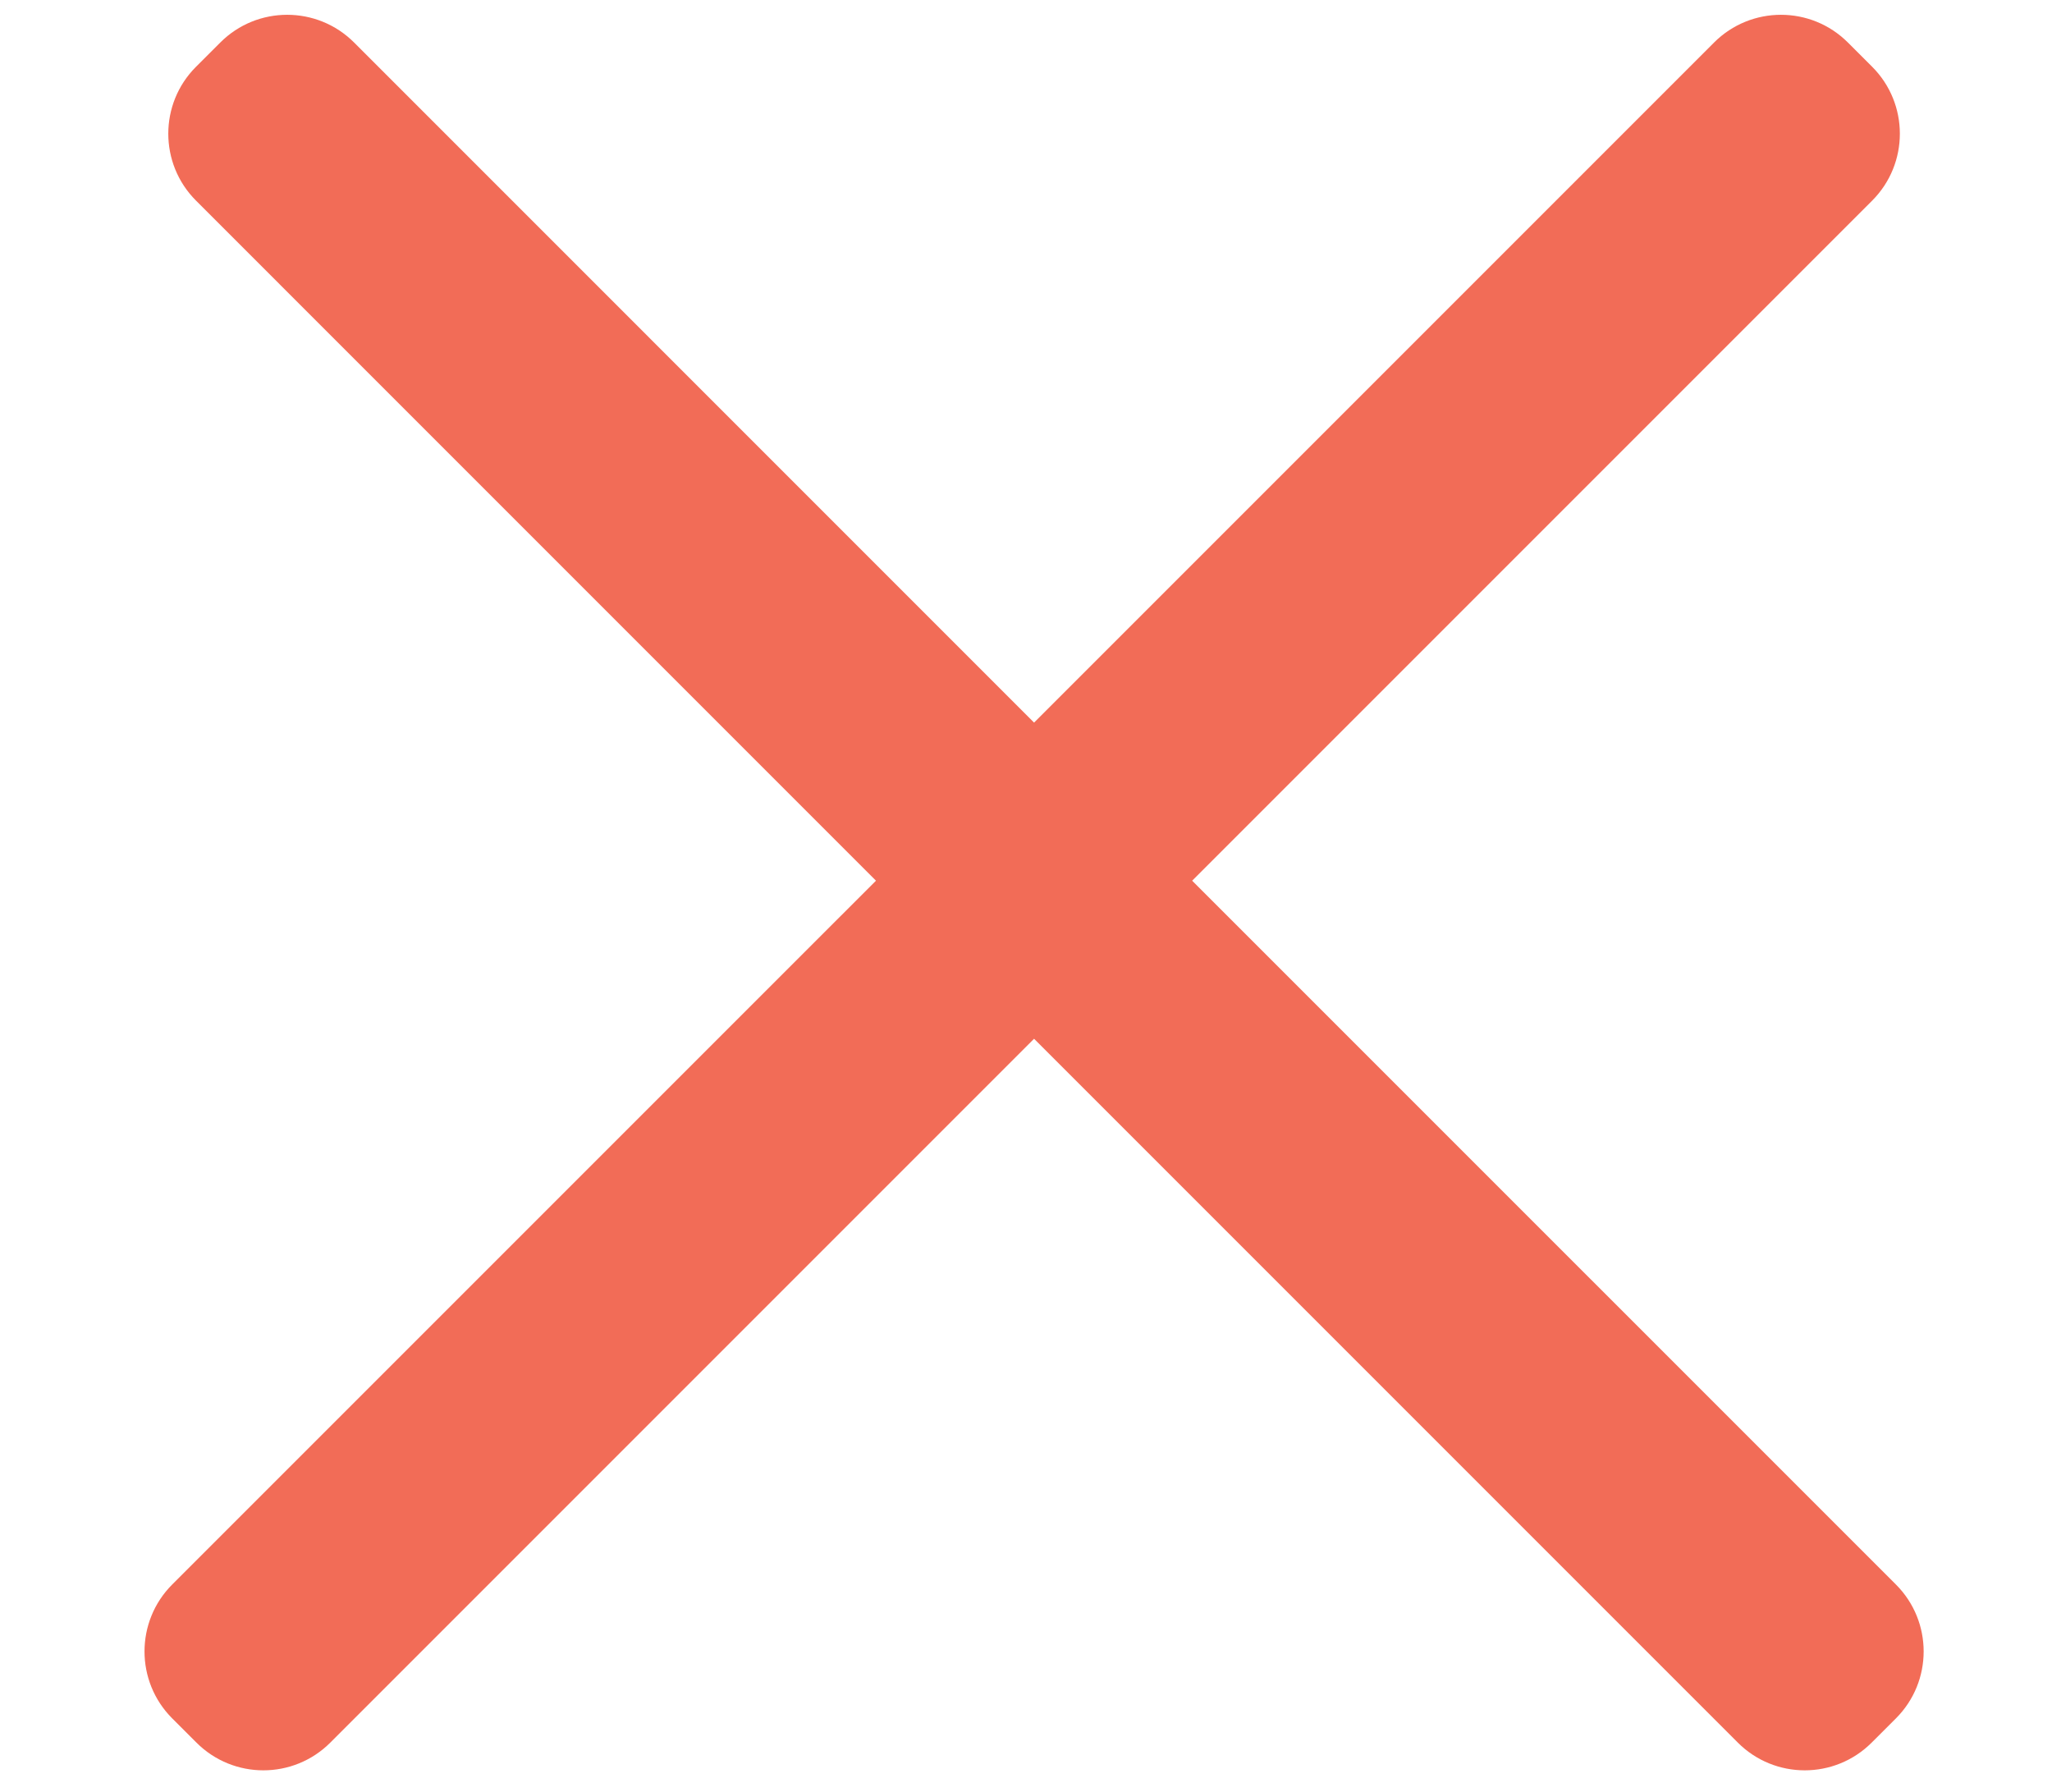 <svg width="71" height="62" viewBox="0 0 71 62" fill="none" xmlns="http://www.w3.org/2000/svg">
<path fill-rule="evenodd" clip-rule="evenodd" d="M41.249 30.469L65.6 54.819C66.879 56.098 66.879 58.171 65.6 59.45L64.76 60.289C63.481 61.567 61.408 61.567 60.13 60.289L35.779 35.938L11.428 60.289C10.149 61.567 8.076 61.567 6.798 60.289L5.958 59.45C4.681 58.171 4.681 56.098 5.958 54.819L30.309 30.469L6.782 6.941C5.503 5.662 5.503 3.589 6.782 2.31L7.622 1.471C8.899 0.192 10.973 0.192 12.252 1.471L35.779 24.999L59.307 1.471C60.587 0.192 62.658 0.192 63.938 1.471L64.778 2.31C66.055 3.589 66.055 5.662 64.778 6.941L41.249 30.469Z" fill="#F26C57"/>
</svg>
